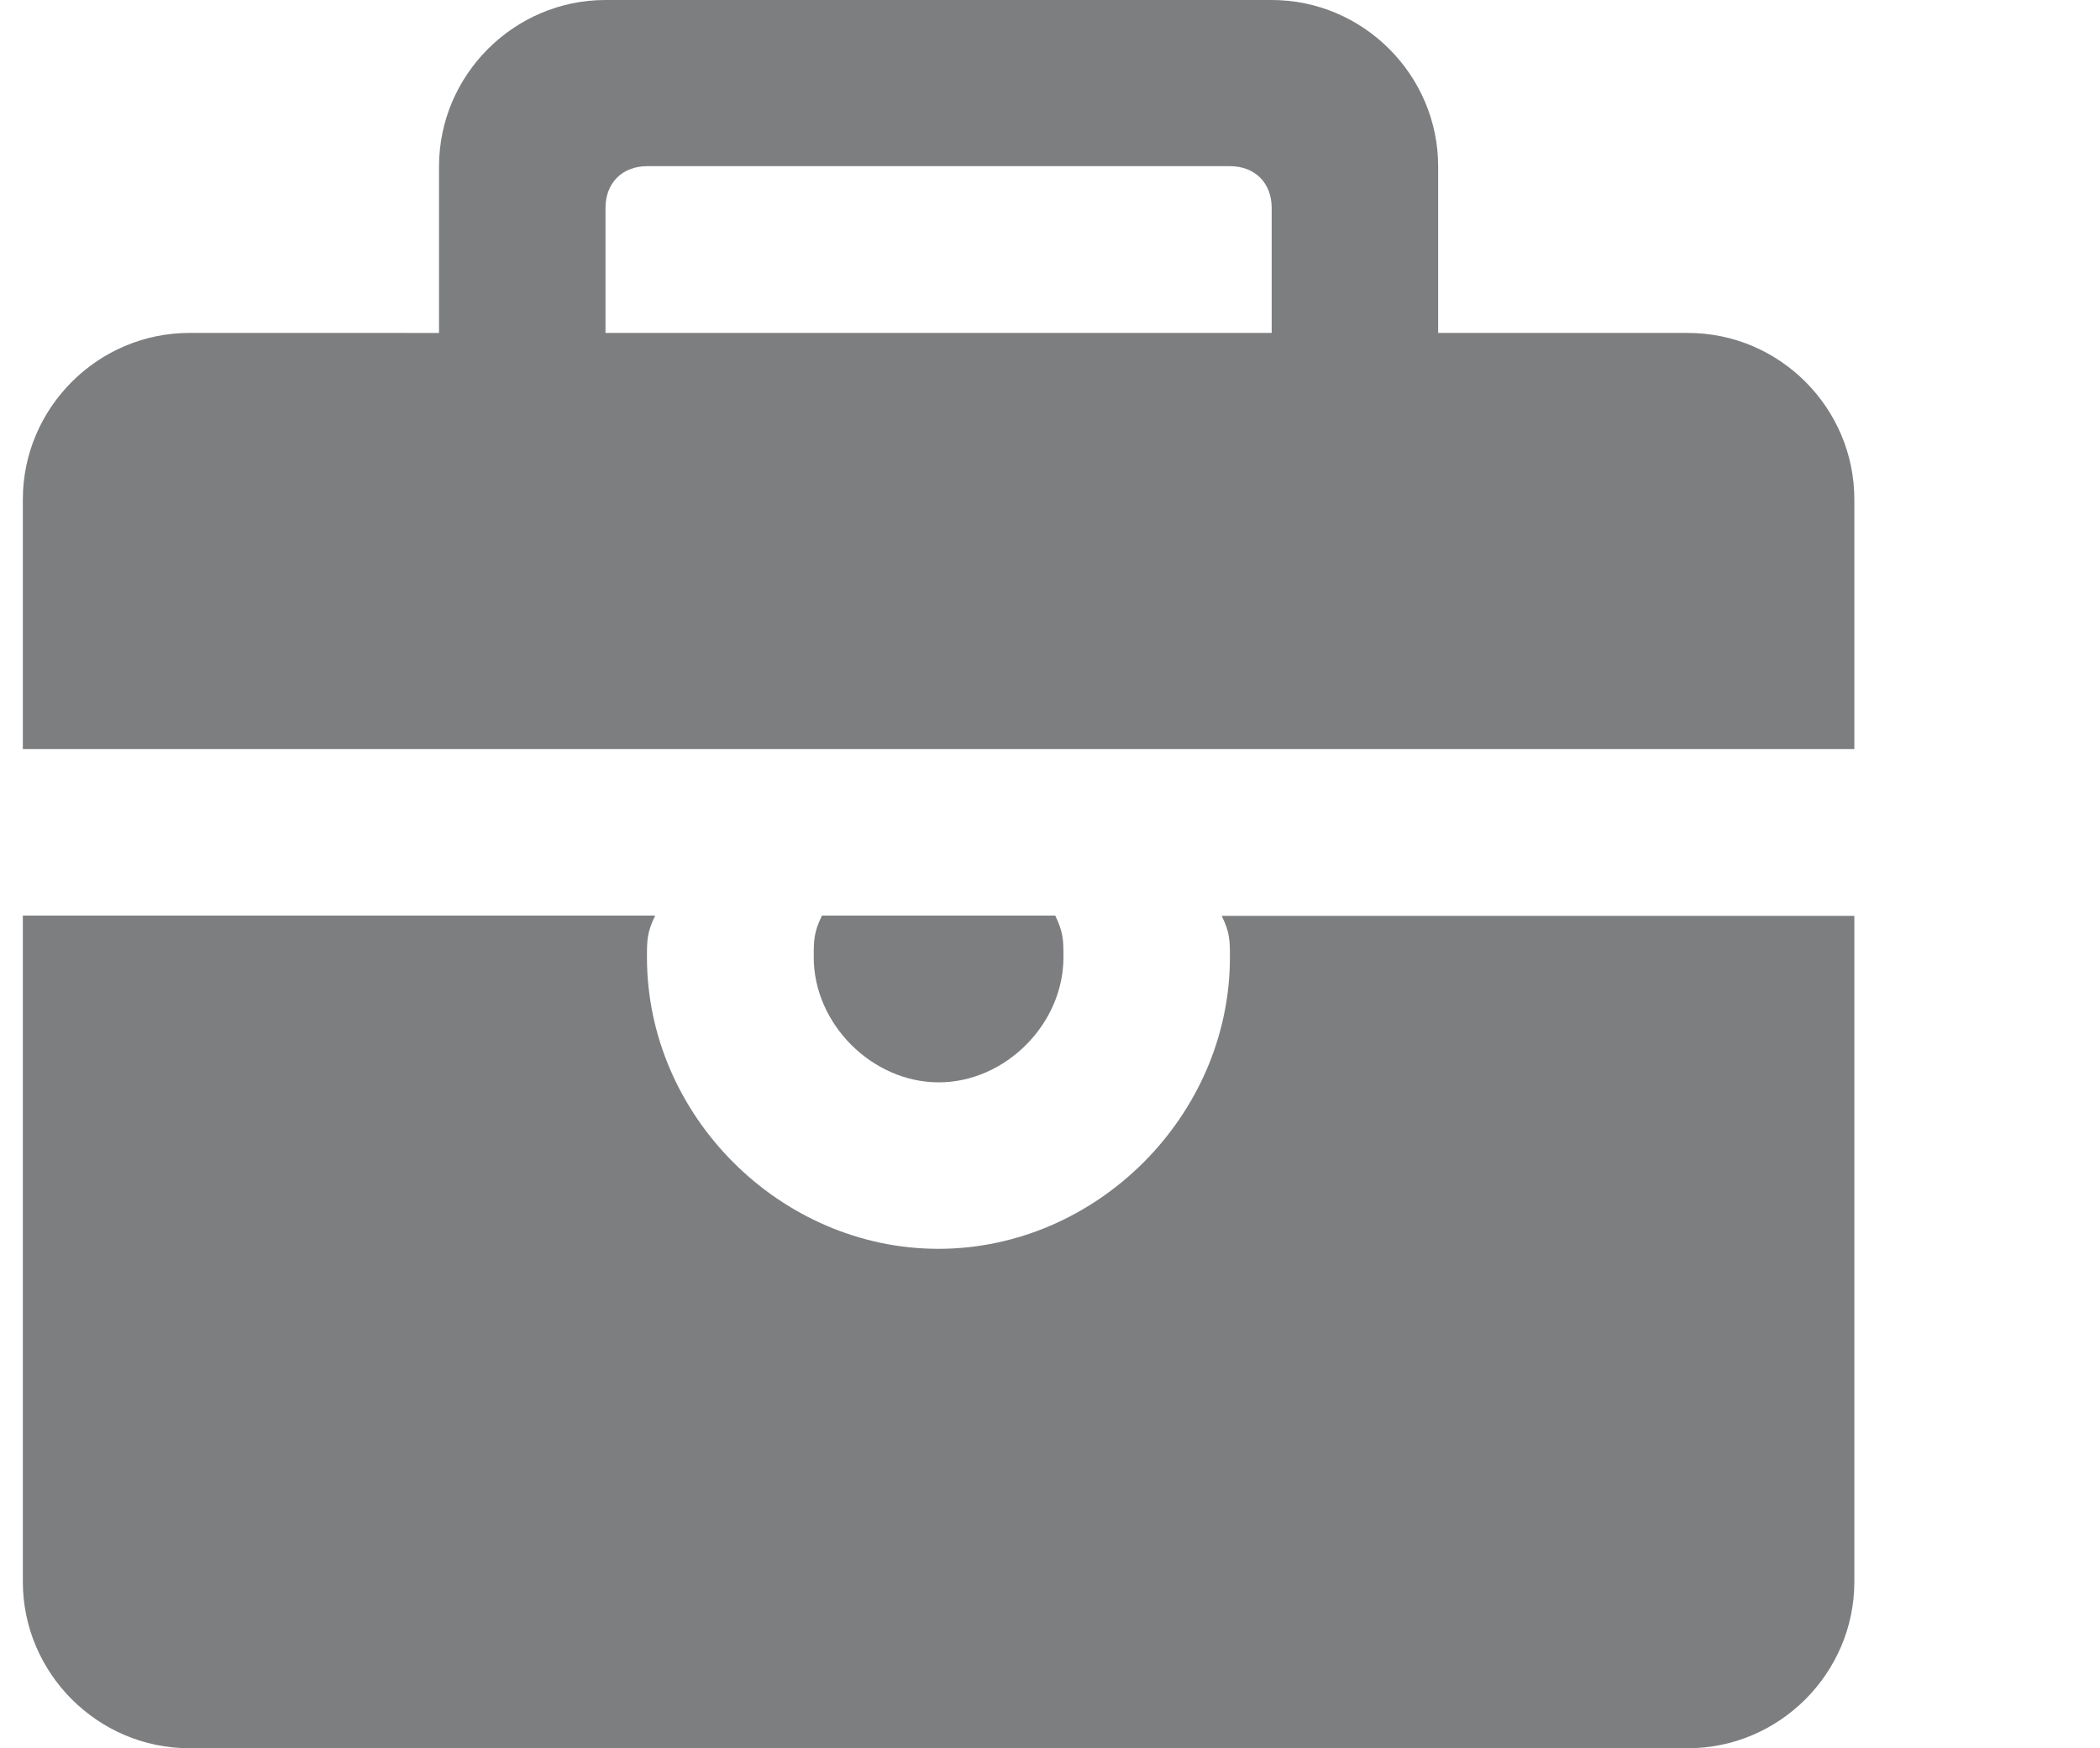 <?xml version="1.0" standalone="no"?><!DOCTYPE svg PUBLIC "-//W3C//DTD SVG 1.1//EN" "http://www.w3.org/Graphics/SVG/1.1/DTD/svg11.dtd"><svg t="1765726583112" class="icon" viewBox="0 0 1230 1024" version="1.1" xmlns="http://www.w3.org/2000/svg" p-id="11070" xmlns:xlink="http://www.w3.org/1999/xlink" width="38.438" height="32"><path d="M988.617 195.014h-146.26V97.507c0-53.575-43.932-97.507-97.507-97.507H354.644c-53.575 0-97.507 43.932-97.507 97.507v97.507H110.877c-53.575 0-97.507 43.932-97.507 97.507v146.26h1072.753v-146.26c0-53.575-43.753-97.507-97.507-97.507z m-243.767 0H354.644v-73.219c0-14.644 9.822-24.466 24.466-24.466h341.274c14.644 0 24.466 9.822 24.466 24.466v73.219zM720.384 560.753c0 92.685-78.041 170.726-170.726 170.726s-170.726-78.041-170.726-170.726c0-9.822 0-14.644 4.822-24.466H13.37v390.206c0 53.575 43.932 97.507 97.507 97.507h877.74c53.575 0 97.507-43.932 97.507-97.507V536.466H715.562c4.822 9.644 4.822 14.644 4.822 24.287z m0 0" fill="#7d7e80" p-id="11071"></path><path d="M622.877 560.753c0-9.822 0-14.644-4.822-24.466h-136.617c-4.822 9.822-4.822 14.644-4.822 24.466 0 38.931 34.11 73.219 73.219 73.219 38.931 0 73.041-34.11 73.041-73.219z m0 0" fill="#7d7e80" p-id="11072"></path></svg>